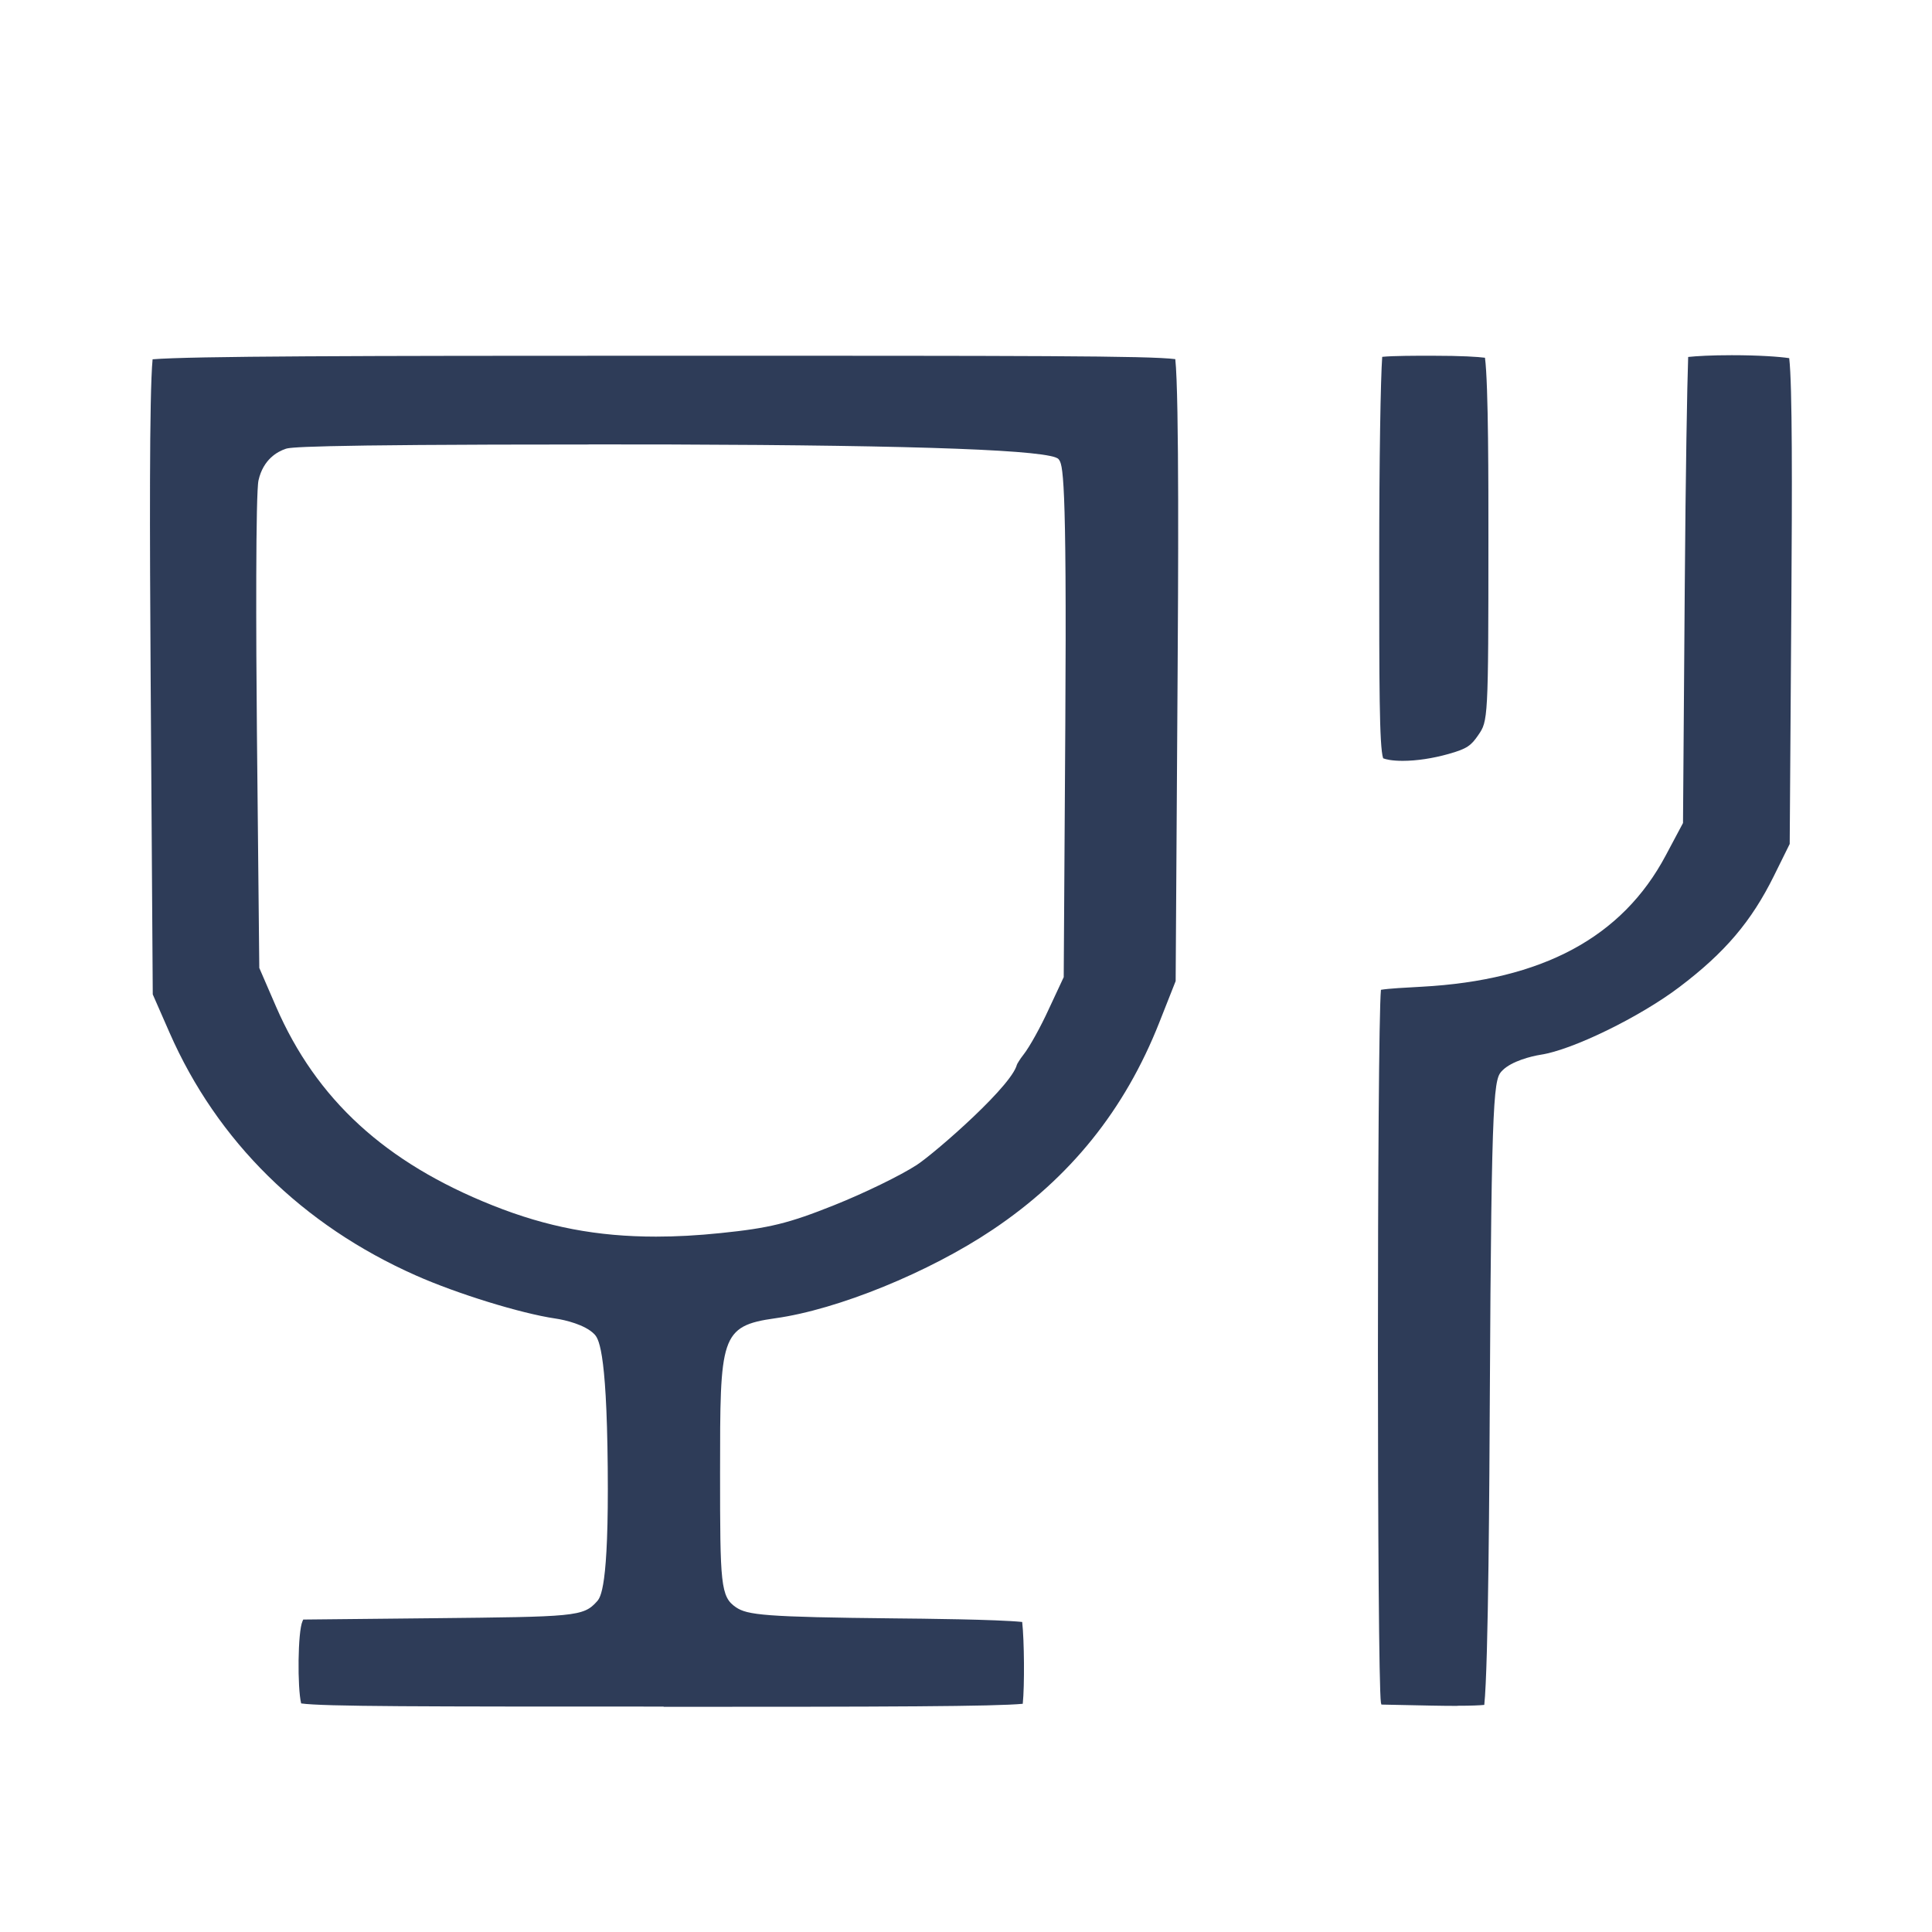 <?xml version="1.0" encoding="UTF-8" standalone="no"?>
<!DOCTYPE svg PUBLIC "-//W3C//DTD SVG 1.1//EN" "http://www.w3.org/Graphics/SVG/1.1/DTD/svg11.dtd">
<svg width="100%" height="100%" viewBox="0 0 20 20" version="1.1" xmlns="http://www.w3.org/2000/svg" xmlns:xlink="http://www.w3.org/1999/xlink" xml:space="preserve" xmlns:serif="http://www.serif.com/" style="fill-rule:evenodd;clip-rule:evenodd;stroke-linejoin:round;stroke-miterlimit:2;">
    <g id="Food">
        <g transform="matrix(0.424,0,0,0.424,-62.262,-7.771)">
            <path d="M181.089,36.904C180.829,36.904 180.678,36.868 180.614,36.842C180.518,36.557 180.518,35.002 180.518,32.001C180.518,29.519 180.552,27.576 180.591,27.04C180.852,27.013 181.444,27.013 181.788,27.013C182.552,27.013 182.923,27.04 183.1,27.062C183.187,27.719 183.184,30.208 183.184,31.459C183.184,35.915 183.173,35.93 182.937,36.274C182.762,36.529 182.668,36.608 182.21,36.736C181.827,36.844 181.43,36.904 181.091,36.904L181.089,36.904Z" style="fill:rgb(46,60,88);"/>
        </g>
        <g transform="matrix(0.424,0,0,0.424,-62.262,-7.771)">
            <path d="M182.422,59.977C182.239,59.977 182.026,59.975 181.778,59.97L180.572,59.945L180.56,59.902C180.462,59.273 180.462,43.534 180.56,42.494C180.739,42.462 181.186,42.439 181.553,42.419C184.502,42.26 186.451,41.213 187.513,39.214L187.935,38.422L187.978,32.63C187.999,29.867 188.036,27.723 188.061,27.043C188.267,27.021 188.623,27 189.125,27C189.79,27 190.285,27.036 190.528,27.072C190.606,27.734 190.599,30.282 190.581,32.977L190.54,38.933L190.155,39.712C189.604,40.826 188.958,41.586 187.845,42.428C186.882,43.157 185.238,43.961 184.461,44.079C184.22,44.117 183.755,44.238 183.534,44.455C183.321,44.666 183.257,44.731 183.218,52.468C183.209,54.308 183.186,58.994 183.083,59.953C182.973,59.964 182.775,59.974 182.425,59.974L182.422,59.977Z" style="fill:rgb(46,60,88);"/>
        </g>
        <g transform="matrix(0.424,0,0,0.424,-62.262,-7.771)">
            <path d="M163.046,59.994C157.172,59.994 154.736,59.994 154.197,59.917C154.103,59.534 154.113,58.164 154.23,57.909L154.248,57.869L157.399,57.837C160.877,57.801 161.086,57.8 161.418,57.428C161.505,57.33 161.71,57.101 161.682,54.155C161.655,51.198 161.446,50.992 161.345,50.892C161.125,50.673 160.648,50.554 160.4,50.519C159.563,50.396 158.004,49.915 157,49.469C154.227,48.241 152.147,46.191 150.985,43.543L150.574,42.606L150.522,34.811C150.501,31.501 150.487,27.962 150.57,27.1C151.519,27.023 155.484,27.013 163.069,27.013C172.003,27.013 174.89,27.013 175.539,27.096C175.638,27.98 175.608,32.828 175.596,34.717L175.548,42.281L175.147,43.296C174.305,45.427 172.975,47.08 171.081,48.35C169.529,49.392 167.298,50.301 165.775,50.513C164.425,50.702 164.425,50.972 164.425,54.282C164.425,57.005 164.436,57.313 164.812,57.569C165.09,57.758 165.507,57.809 168.703,57.841C169.352,57.847 171.173,57.865 171.801,57.928C171.852,58.379 171.861,59.483 171.815,59.926C171.12,59.992 168.536,60 163.049,60L163.046,59.994ZM161.226,29.18C154.136,29.18 153.911,29.255 153.817,29.287C153.62,29.353 153.273,29.54 153.156,30.054C153.085,30.367 153.094,33.905 153.117,36.206L153.175,41.96L153.585,42.907C154.569,45.172 156.25,46.714 158.878,47.76C160.198,48.286 161.427,48.52 162.861,48.52C163.358,48.52 163.874,48.492 164.443,48.433C165.633,48.311 166.098,48.197 167.211,47.752C167.947,47.458 168.832,47.027 169.226,46.771C169.664,46.486 171.68,44.734 171.68,44.266C171.68,44.304 171.671,44.327 171.671,44.329C171.68,44.3 171.739,44.196 171.827,44.085C171.989,43.881 172.265,43.37 172.439,42.99L172.815,42.185L172.854,36.013C172.893,29.799 172.79,29.667 172.689,29.538C172.516,29.318 169.363,29.199 163.23,29.18C162.54,29.18 161.87,29.178 161.223,29.178L161.226,29.18Z" style="fill:rgb(46,60,88);"/>
        </g>
    </g>
</svg>
